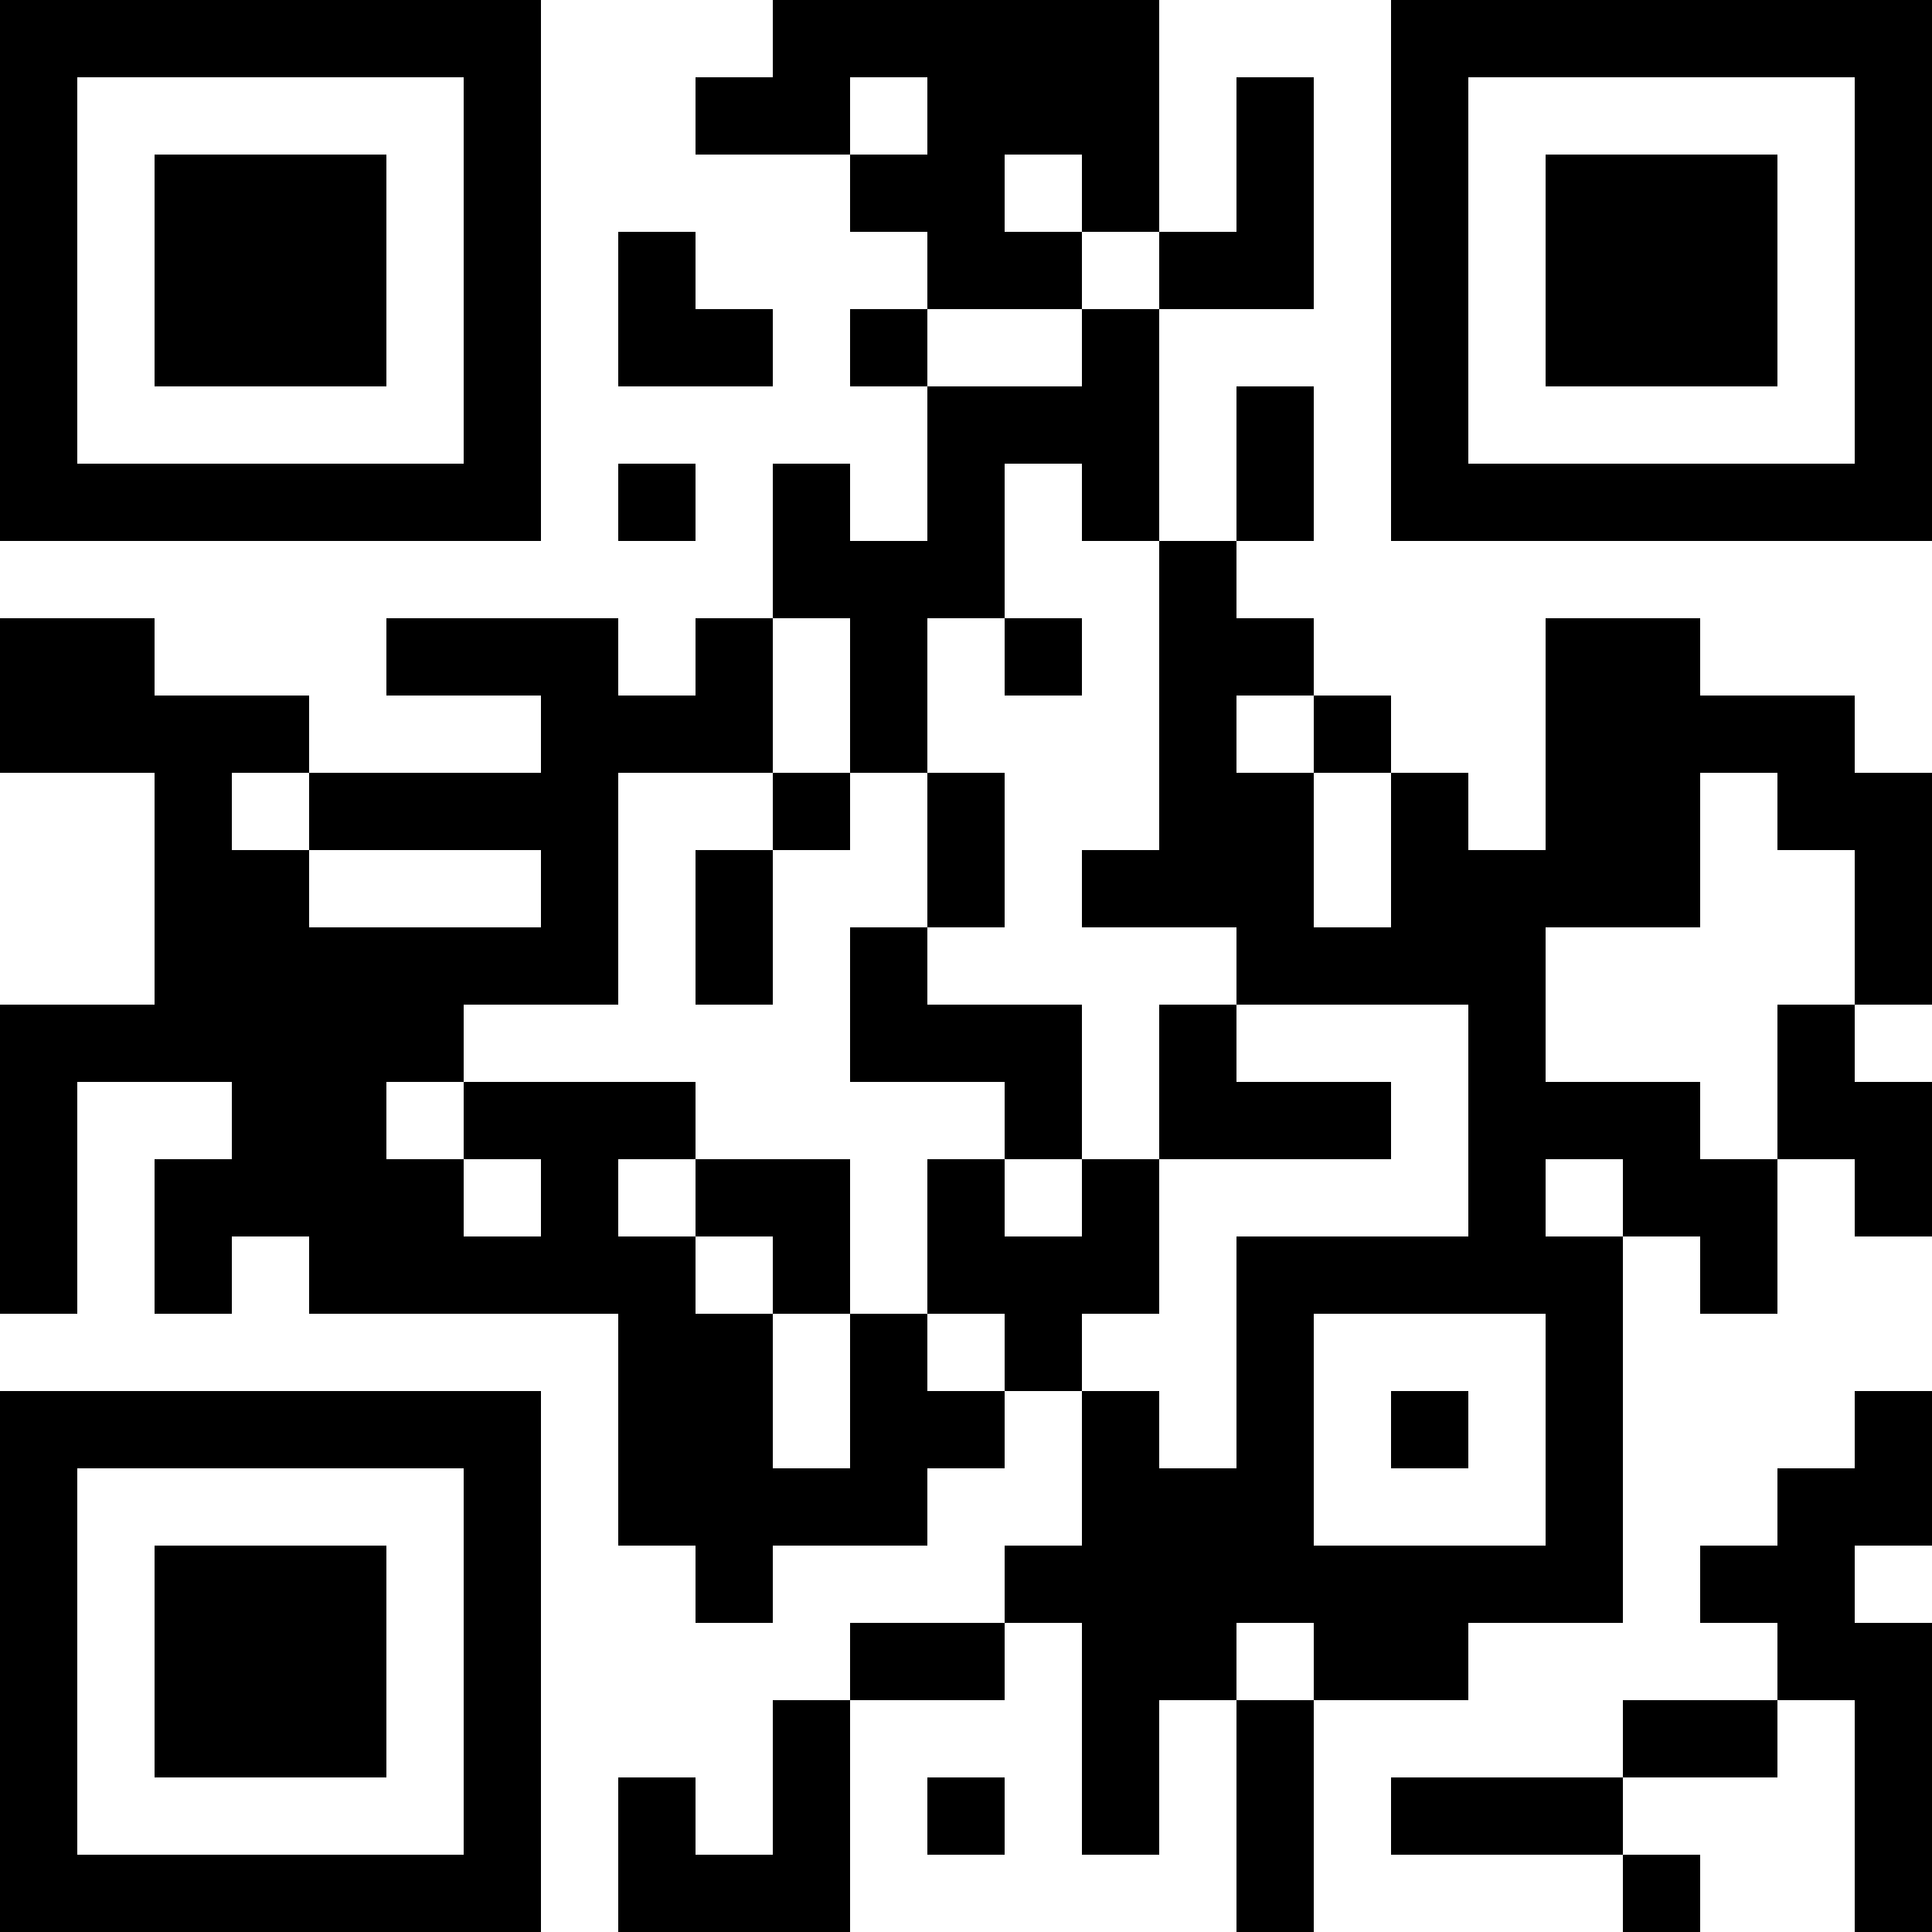 <?xml version="1.0" encoding="UTF-8"?>
<svg xmlns="http://www.w3.org/2000/svg" version="1.1" width="1000" height="1000" viewBox="0 0 1000 1000"><rect x="0" y="0" width="1000" height="1000" fill="#ffffff"/><g transform="scale(40)"><g transform="translate(0,0)"><path fill-rule="evenodd" d="M10 0L10 1L9 1L9 2L11 2L11 3L12 3L12 4L11 4L11 5L12 5L12 7L11 7L11 6L10 6L10 8L9 8L9 9L8 9L8 8L5 8L5 9L7 9L7 10L4 10L4 9L2 9L2 8L0 8L0 10L2 10L2 13L0 13L0 17L1 17L1 14L3 14L3 15L2 15L2 17L3 17L3 16L4 16L4 17L8 17L8 20L9 20L9 21L10 21L10 20L12 20L12 19L13 19L13 18L14 18L14 20L13 20L13 21L11 21L11 22L10 22L10 24L9 24L9 23L8 23L8 25L11 25L11 22L13 22L13 21L14 21L14 24L15 24L15 22L16 22L16 25L17 25L17 22L19 22L19 21L21 21L21 16L22 16L22 17L23 17L23 15L24 15L24 16L25 16L25 14L24 14L24 13L25 13L25 10L24 10L24 9L22 9L22 8L20 8L20 11L19 11L19 10L18 10L18 9L17 9L17 8L16 8L16 7L17 7L17 5L16 5L16 7L15 7L15 4L17 4L17 1L16 1L16 3L15 3L15 0ZM11 1L11 2L12 2L12 1ZM13 2L13 3L14 3L14 4L12 4L12 5L14 5L14 4L15 4L15 3L14 3L14 2ZM8 3L8 5L10 5L10 4L9 4L9 3ZM8 6L8 7L9 7L9 6ZM13 6L13 8L12 8L12 10L11 10L11 8L10 8L10 10L8 10L8 13L6 13L6 14L5 14L5 15L6 15L6 16L7 16L7 15L6 15L6 14L9 14L9 15L8 15L8 16L9 16L9 17L10 17L10 19L11 19L11 17L12 17L12 18L13 18L13 17L12 17L12 15L13 15L13 16L14 16L14 15L15 15L15 17L14 17L14 18L15 18L15 19L16 19L16 16L19 16L19 13L16 13L16 12L14 12L14 11L15 11L15 7L14 7L14 6ZM13 8L13 9L14 9L14 8ZM16 9L16 10L17 10L17 12L18 12L18 10L17 10L17 9ZM3 10L3 11L4 11L4 12L7 12L7 11L4 11L4 10ZM10 10L10 11L9 11L9 13L10 13L10 11L11 11L11 10ZM12 10L12 12L11 12L11 14L13 14L13 15L14 15L14 13L12 13L12 12L13 12L13 10ZM22 10L22 12L20 12L20 14L22 14L22 15L23 15L23 13L24 13L24 11L23 11L23 10ZM15 13L15 15L18 15L18 14L16 14L16 13ZM9 15L9 16L10 16L10 17L11 17L11 15ZM20 15L20 16L21 16L21 15ZM17 17L17 20L20 20L20 17ZM18 18L18 19L19 19L19 18ZM24 18L24 19L23 19L23 20L22 20L22 21L23 21L23 22L21 22L21 23L18 23L18 24L21 24L21 25L22 25L22 24L21 24L21 23L23 23L23 22L24 22L24 25L25 25L25 21L24 21L24 20L25 20L25 18ZM16 21L16 22L17 22L17 21ZM12 23L12 24L13 24L13 23ZM0 0L0 7L7 7L7 0ZM1 1L1 6L6 6L6 1ZM2 2L2 5L5 5L5 2ZM18 0L18 7L25 7L25 0ZM19 1L19 6L24 6L24 1ZM20 2L20 5L23 5L23 2ZM0 18L0 25L7 25L7 18ZM1 19L1 24L6 24L6 19ZM2 20L2 23L5 23L5 20Z" fill="#000000"/></g></g></svg>
